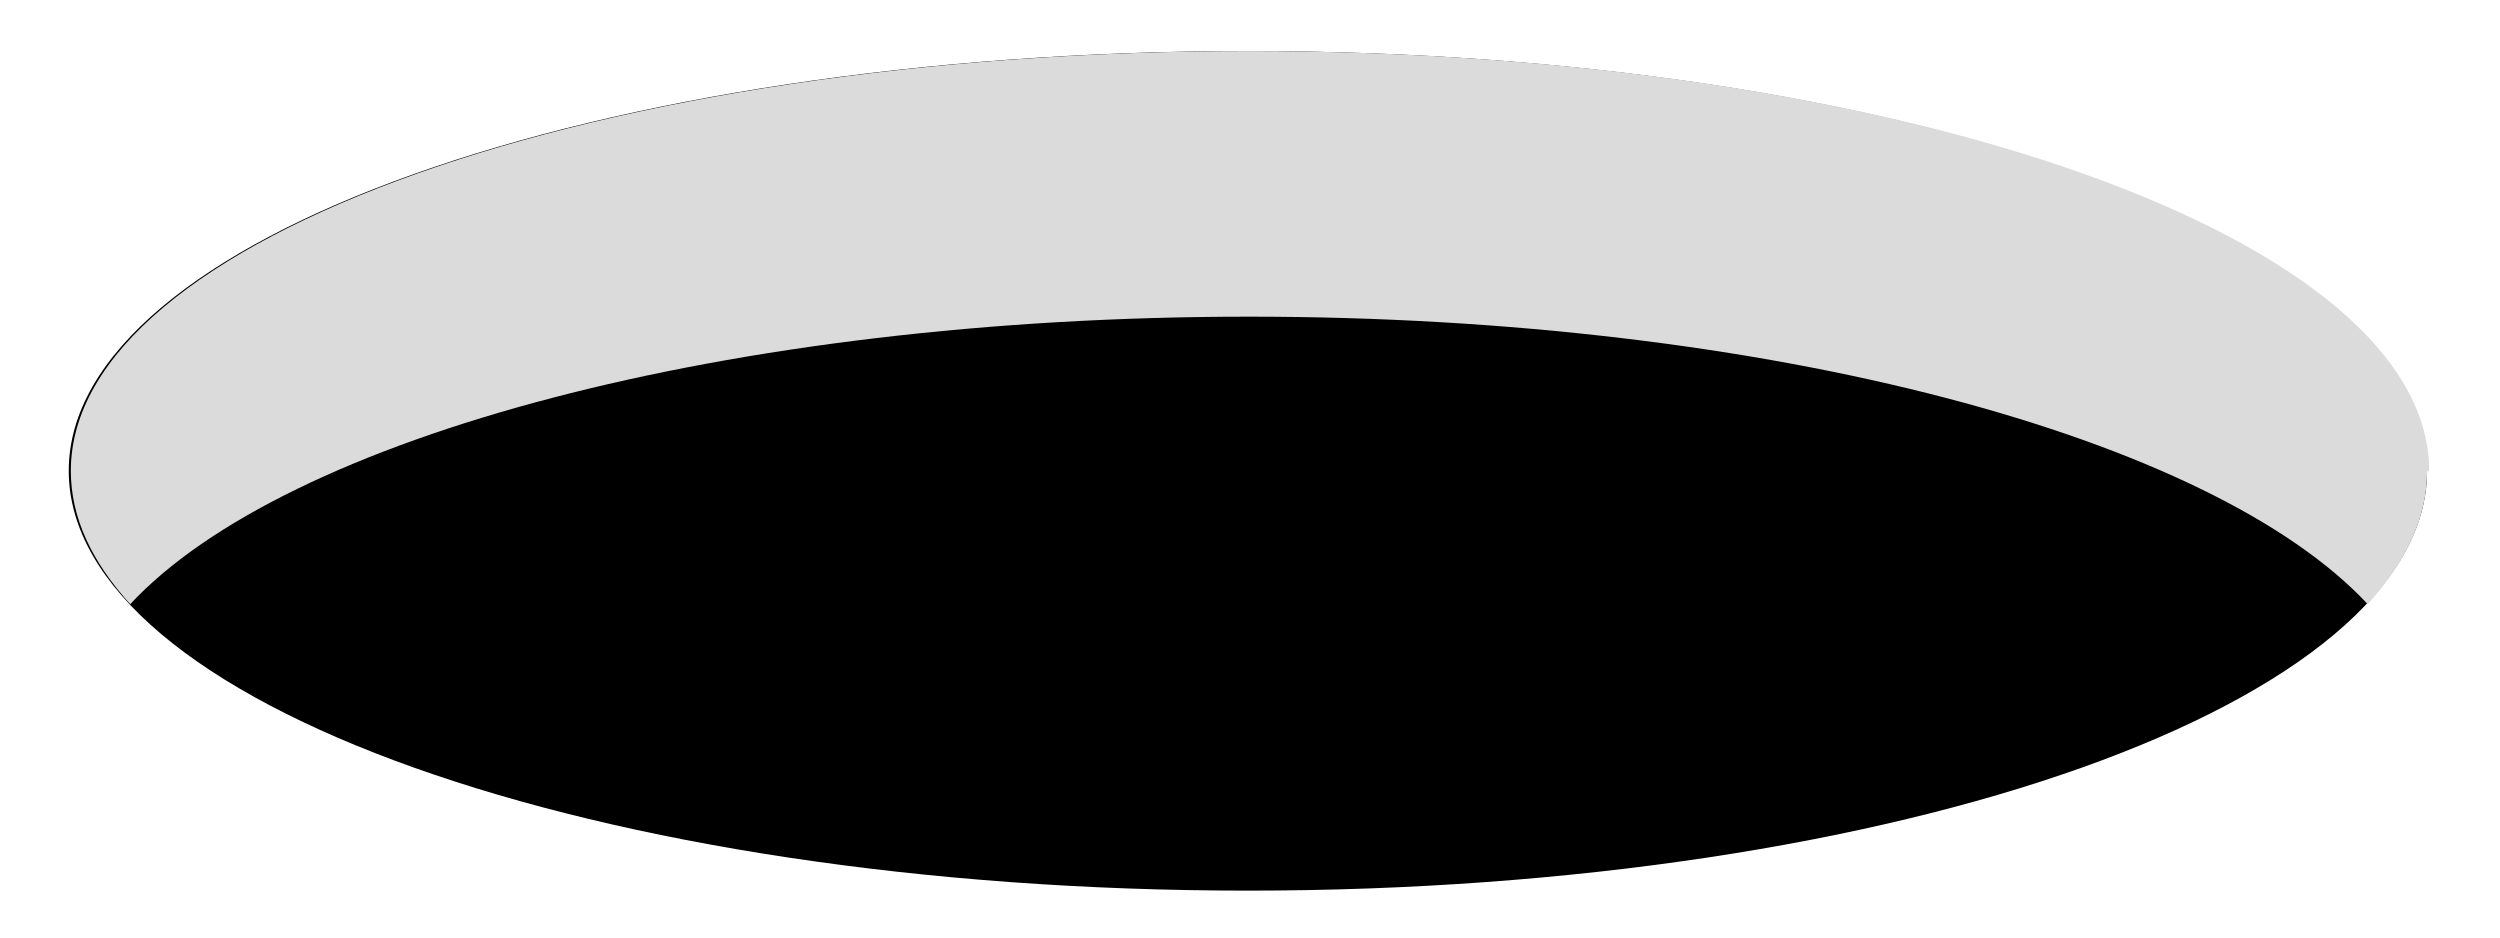 <svg width="24" height="9" viewBox="0 0 24 9" fill="none" xmlns="http://www.w3.org/2000/svg">
<path d="M11.98 8.55C18.232 8.55 23.3 6.746 23.3 4.52C23.3 2.294 18.232 0.49 11.98 0.49C5.728 0.49 0.66 2.294 0.66 4.52C0.66 6.746 5.728 8.55 11.98 8.55Z" fill="black"/>
<path d="M23.3 4.52C23.3 4.97 23.1 5.39 22.73 5.8C21.24 4.2 17 3.04 11.99 3.04C6.98 3.04 2.74 4.2 1.25 5.8C0.88 5.39 0.68 4.97 0.68 4.52C0.68 2.29 5.75 0.49 12 0.49C18.25 0.49 23.32 2.29 23.32 4.52H23.3Z" fill="#DBDBDB"/>
</svg>
